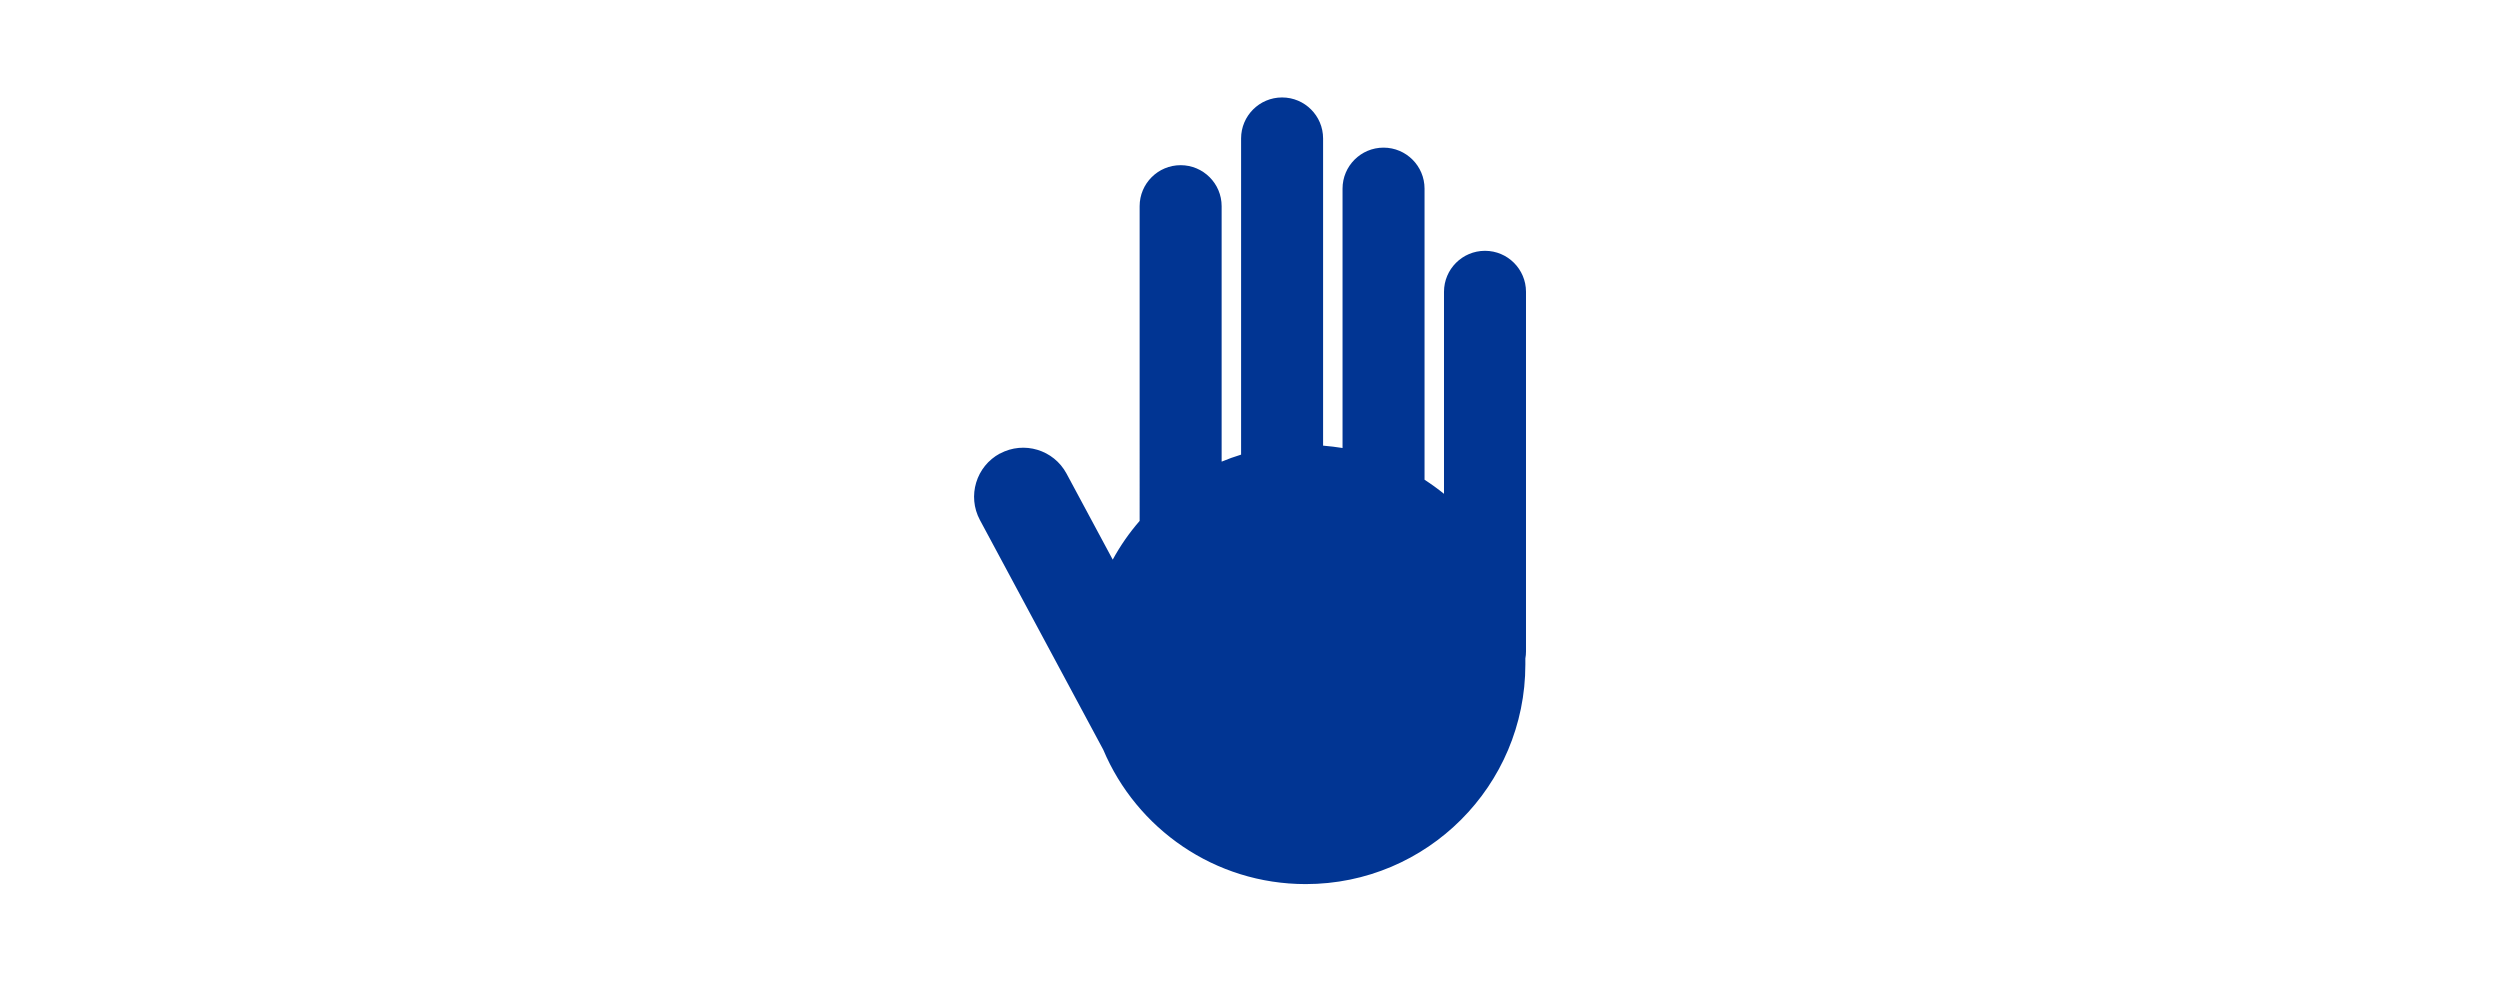 <?xml version="1.0" encoding="UTF-8"?>
<svg id="picto" xmlns="http://www.w3.org/2000/svg" viewBox="0 0 275 108">
  <defs>
    <style>
      .cls-1 {
        fill: #013593;
        stroke-width: 0px;
      }
    </style>
  </defs>
  <path class="cls-1" d="M110,49.89c2.63-1.41,5.91-.42,7.32,2.21l5.08,9.46c.83-1.53,1.83-2.96,2.96-4.26V22.68c0-2.49,2.02-4.51,4.51-4.51s4.51,2.02,4.51,4.51v28.1c.7-.29,1.41-.55,2.14-.77V15.23c0-2.49,2.02-4.51,4.51-4.51s4.51,2.02,4.51,4.51v33.79c.72.06,1.44.15,2.14.26v-28.53c0-2.49,2.02-4.51,4.51-4.51s4.51,2.02,4.51,4.51v32.02c.74.48,1.46,1,2.14,1.55v-22.22c0-2.49,2.02-4.51,4.51-4.51s4.51,2.02,4.51,4.51v39.55c0,.27-.02.53-.07.78,0,.22,0,.44,0,.66,0,13.34-10.82,24.16-24.16,24.16-10.02,0-18.61-6.1-22.27-14.78l-13.57-25.27c-1.41-2.63-.42-5.91,2.21-7.32Z"/>
</svg>